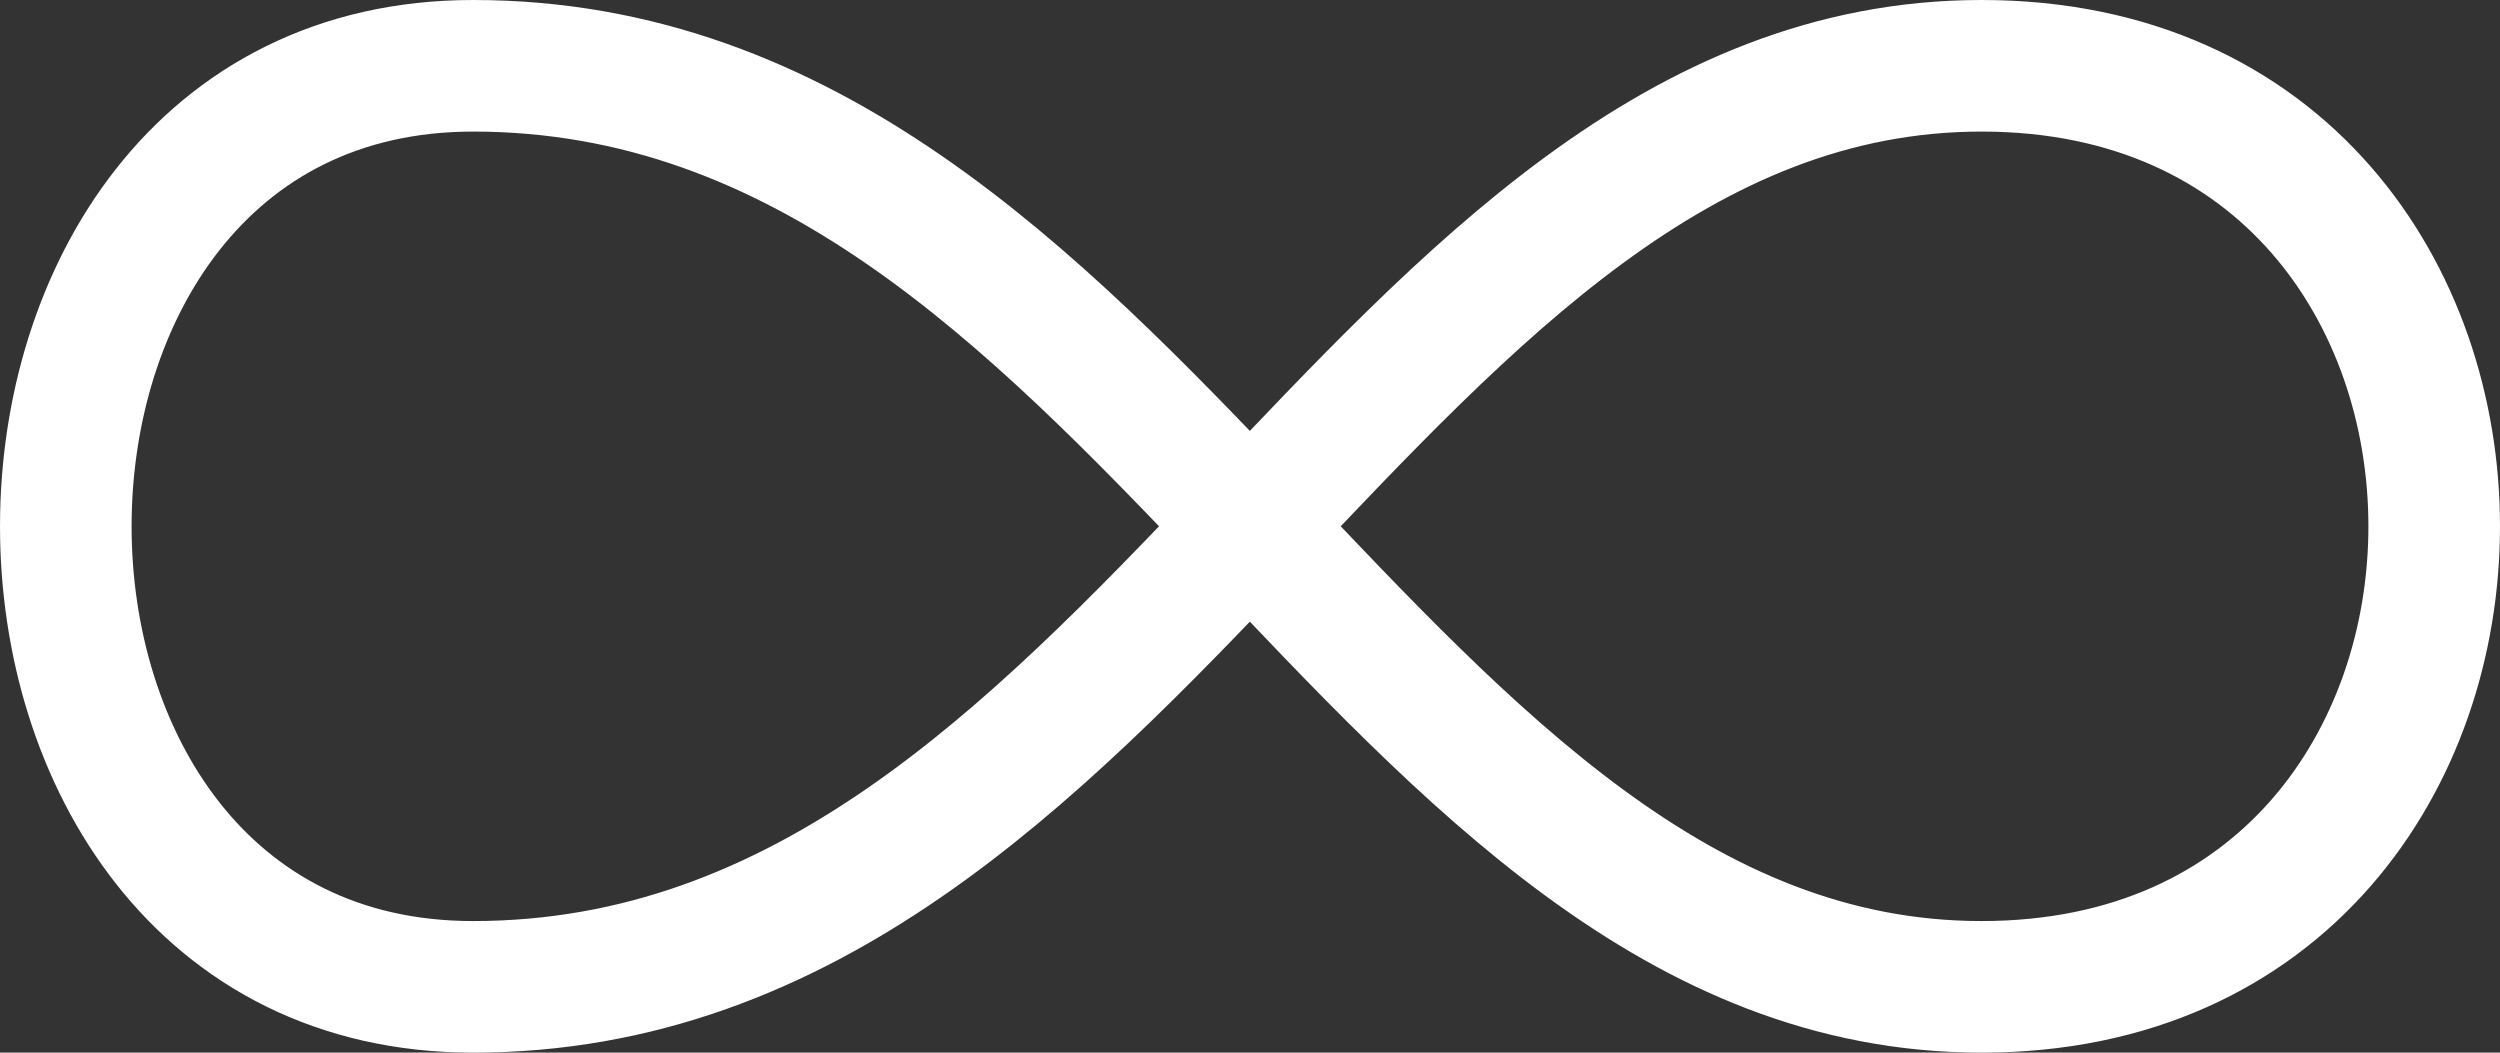 <svg width="38" height="16" viewBox="0 0 38 16" fill="none" xmlns="http://www.w3.org/2000/svg">
<rect x="0" y="0" width="38" height="16" fill="#333333" stroke="none"/>
<path d="M30.12 1C39.293 1 39.293 15 30.12 15C20.949 15 17.281 1 7.19 1C-1.063 1 -1.063 15 7.19 15C17.281 15 20.947 1 30.12 1Z" stroke="white" stroke-width="2" stroke-linecap="round" stroke-linejoin="round"/>
</svg>
